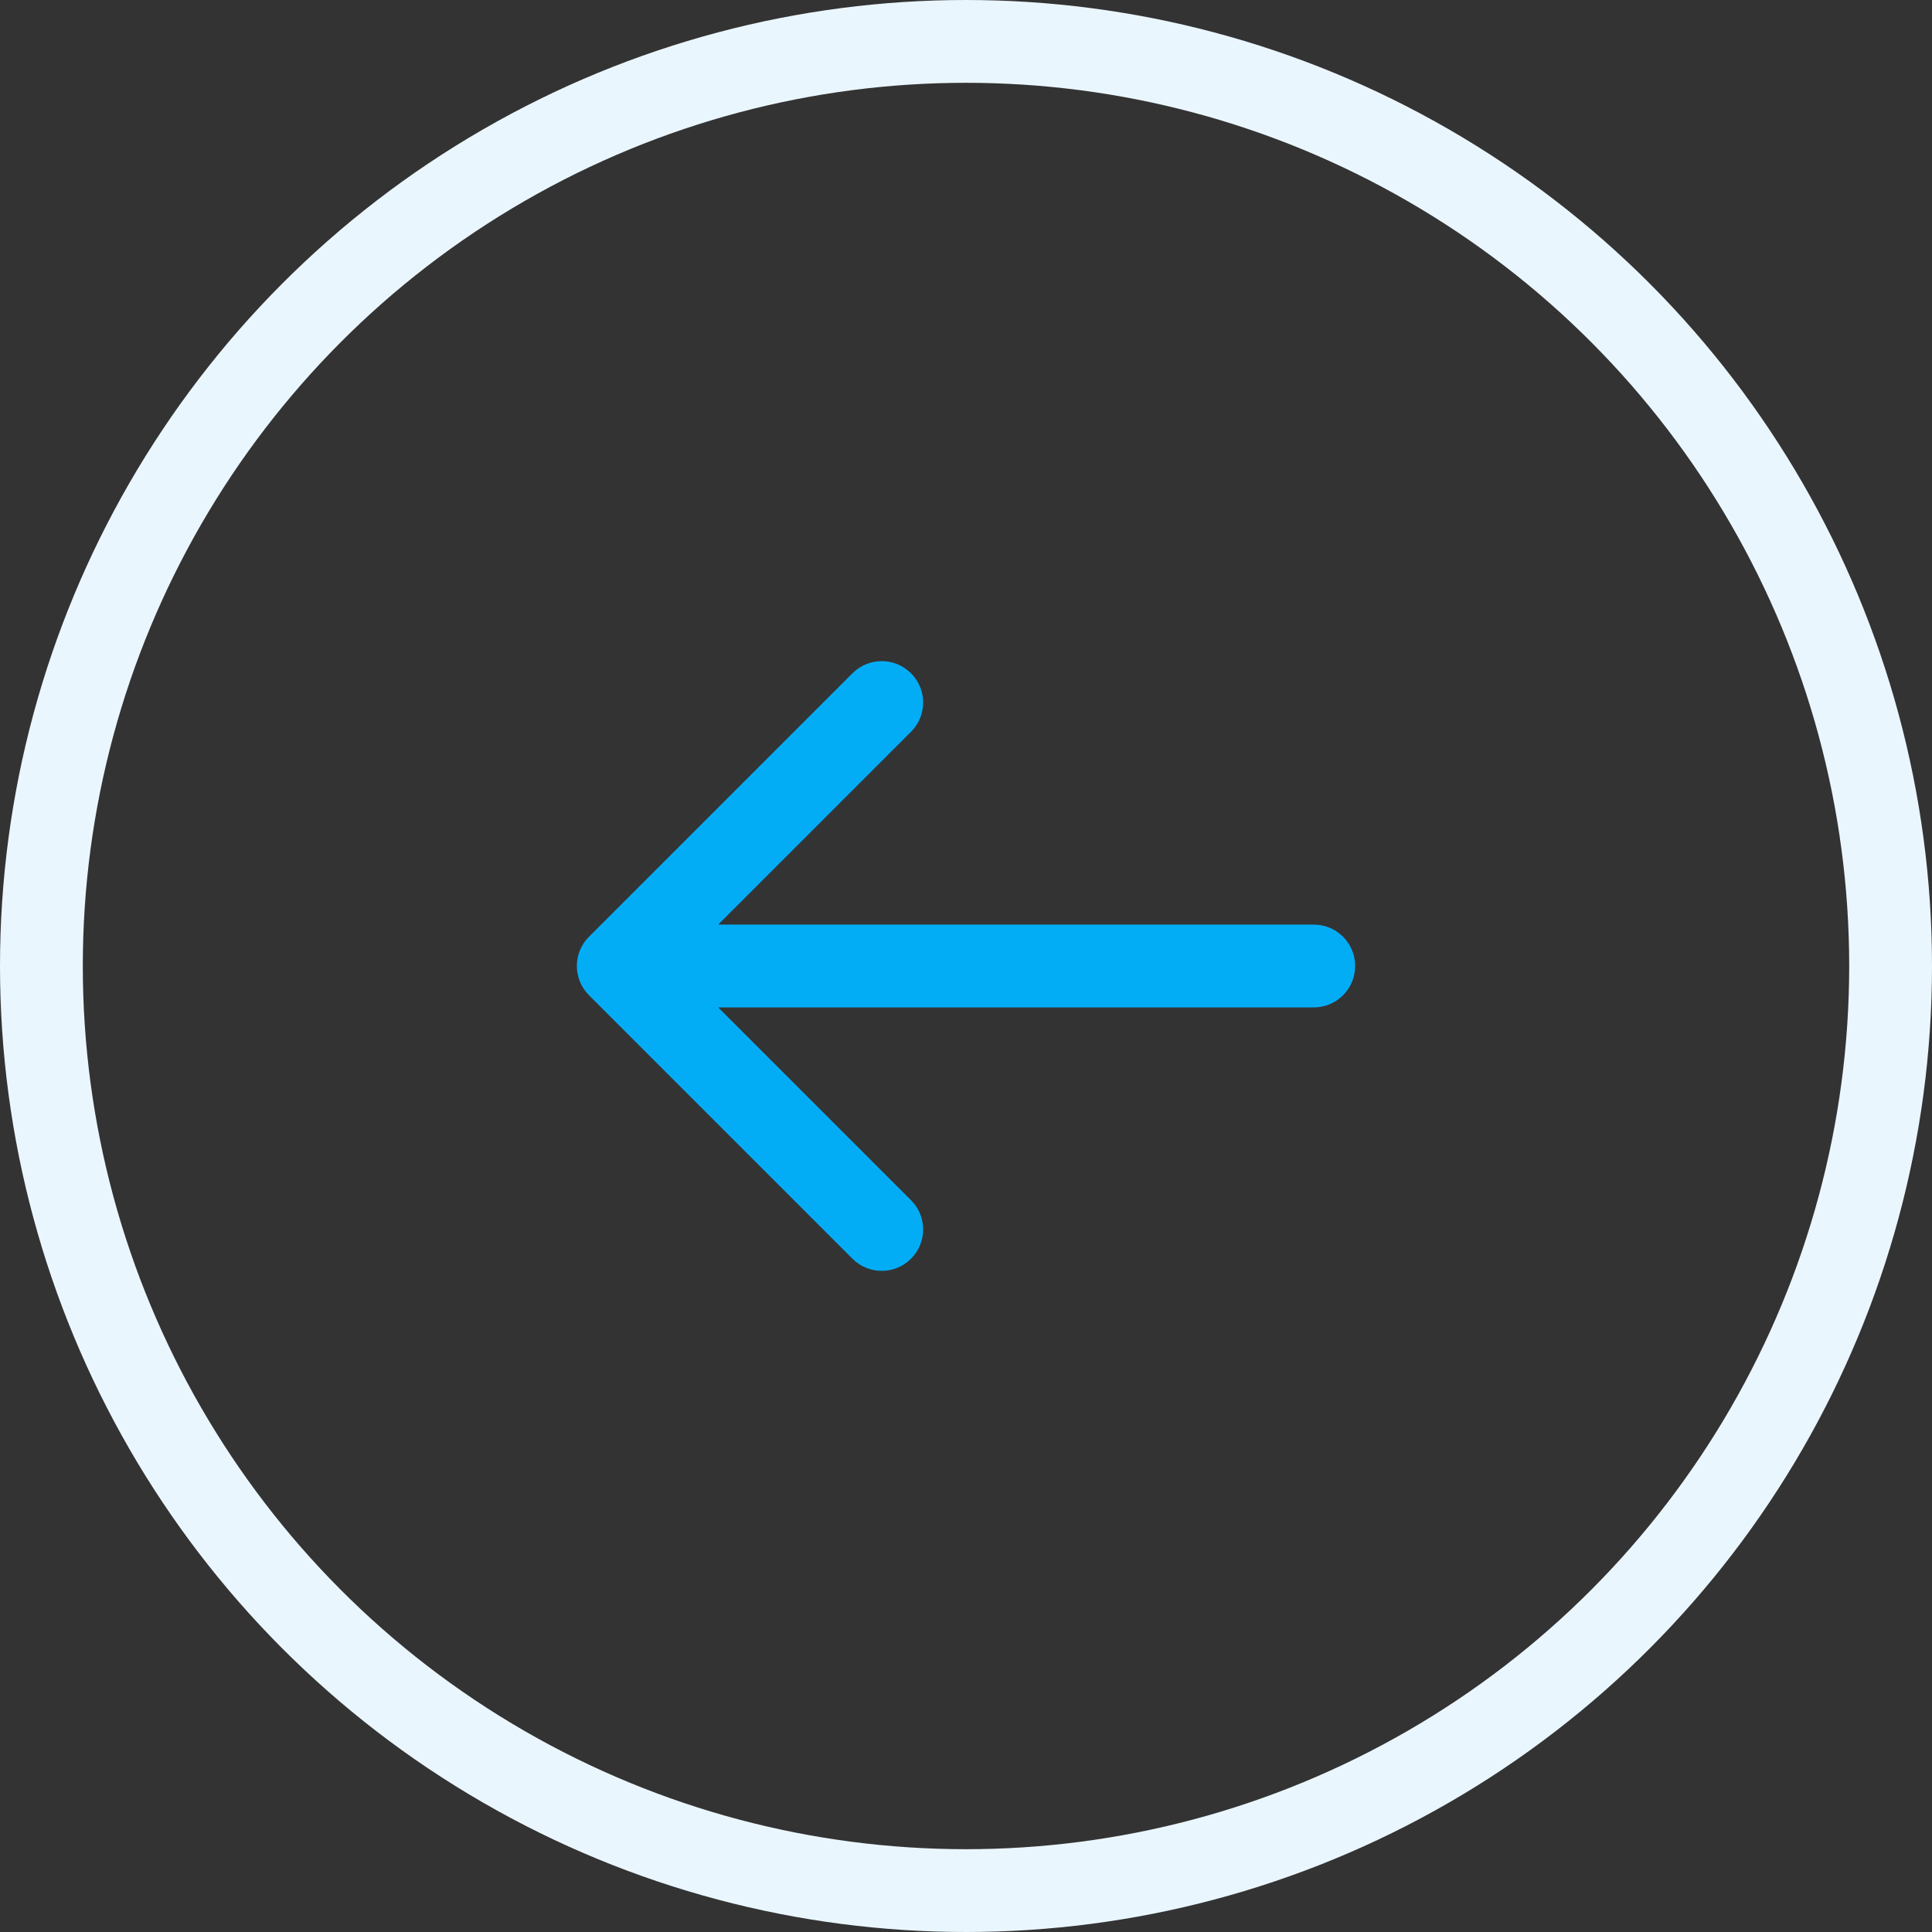 <?xml version="1.0" encoding="UTF-8"?> <svg xmlns="http://www.w3.org/2000/svg" width="35" height="35" viewBox="0 0 35 35" fill="none"><rect x="0" y="0" width="35" height="35" fill="#333333" stroke="none"/><circle cx="17.5" cy="17.5" r="16.75" stroke="#EAF6FE" stroke-width="1.5"></circle><path d="M23.8 16.75C24.215 16.75 24.55 17.086 24.55 17.5C24.55 17.914 24.215 18.25 23.8 18.25L23.8 16.75ZM10.67 18.03C10.377 17.737 10.377 17.263 10.67 16.97L15.443 12.197C15.736 11.904 16.211 11.904 16.504 12.197C16.797 12.49 16.797 12.964 16.504 13.257L12.261 17.5L16.504 21.743C16.797 22.035 16.797 22.51 16.504 22.803C16.211 23.096 15.736 23.096 15.443 22.803L10.67 18.03ZM23.8 17.5L23.8 18.25L11.2 18.25L11.2 17.5L11.2 16.75L23.8 16.75L23.8 17.5Z" fill="#03ADF6"></path></svg> 